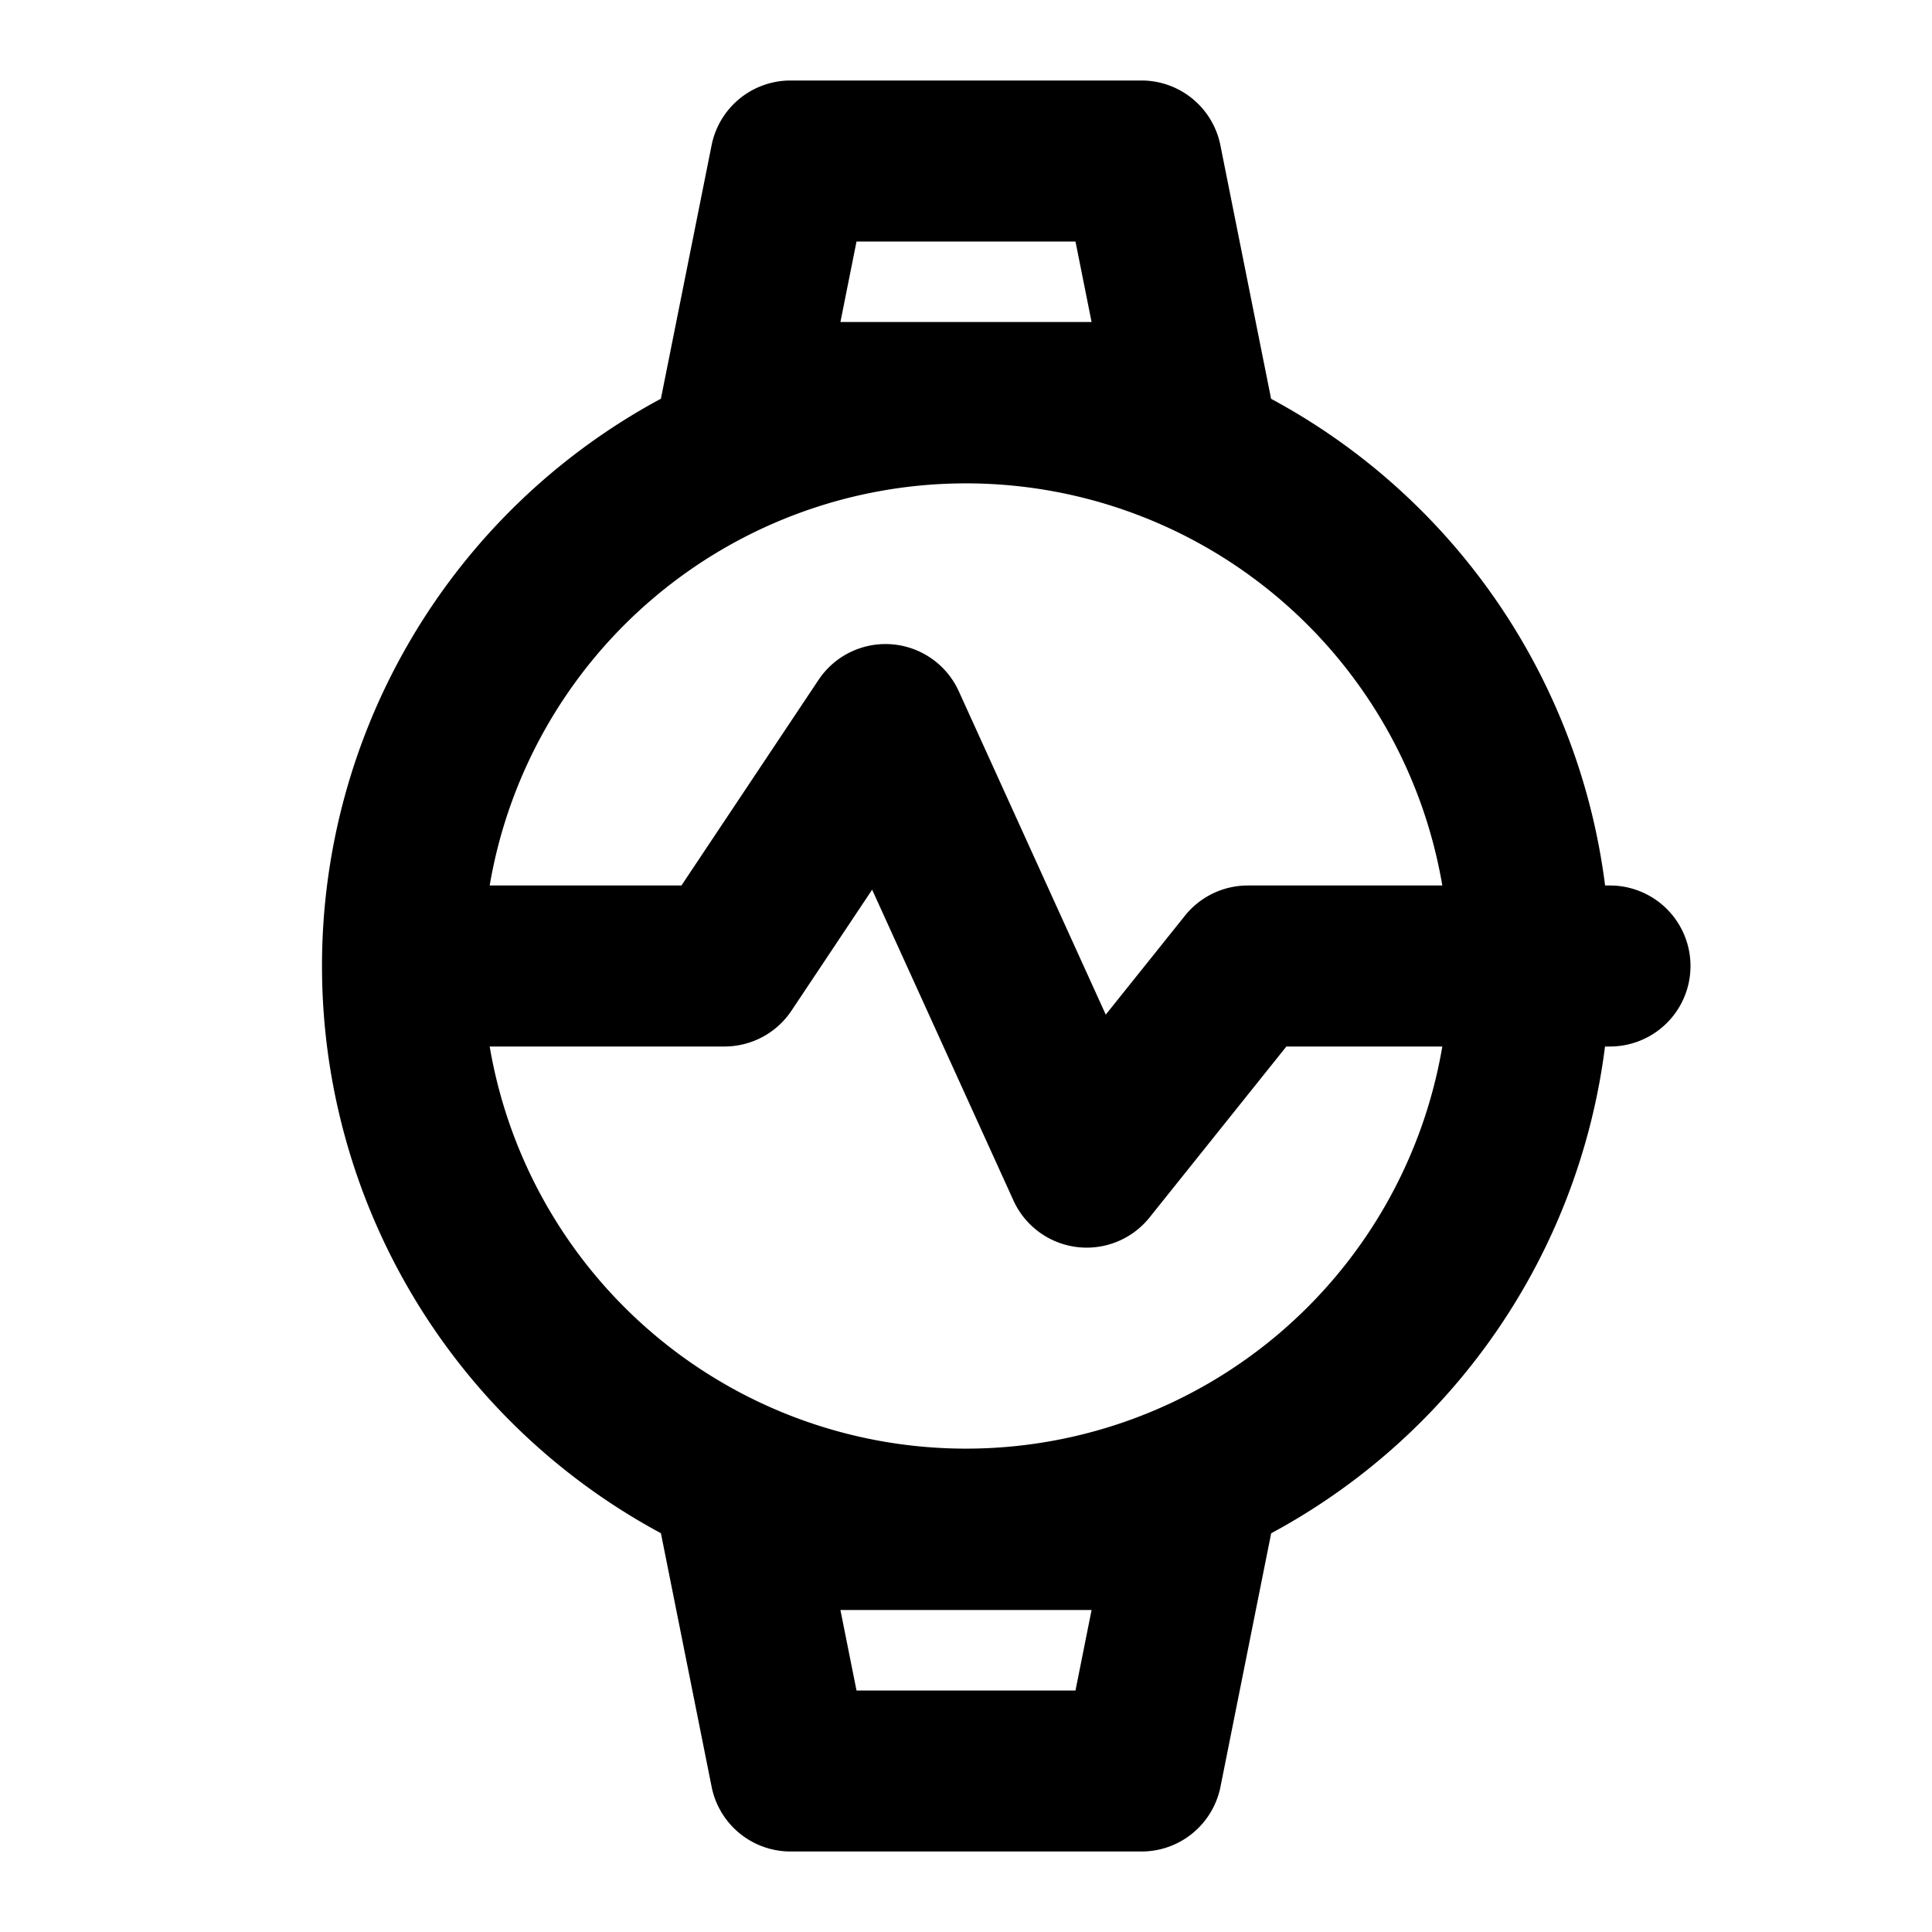 <svg xmlns="http://www.w3.org/2000/svg" fill="none" viewBox="0 0 24 24" class="acv-icon"><path fill="currentColor" fill-rule="evenodd" d="M4 12a7.999 7.999 0 0 1 4.21-7.047l.63-3.15A1 1 0 0 1 9.82 1h4.36a1 1 0 0 1 .98.804l.63 3.15A8.005 8.005 0 0 1 19.939 11H20a1 1 0 1 1 0 2h-.062a8.005 8.005 0 0 1-4.147 6.047l-.63 3.15a1 1 0 0 1-.98.803H9.82a1 1 0 0 1-.98-.804l-.63-3.15A7.999 7.999 0 0 1 4 12Zm6.44 8 .2 1h2.72l.2-1h-3.12Zm7.477-9H15.5a1 1 0 0 0-.78.375l-.984 1.229-1.826-4.018a1 1 0 0 0-1.742-.14L8.465 11H6.083a6.002 6.002 0 0 1 11.834 0Zm0 2a6.002 6.002 0 0 1-11.834 0H9a1 1 0 0 0 .832-.445l1.002-1.503 1.756 3.862a1 1 0 0 0 1.69.21L15.98 13h1.937ZM13.56 4l-.2-1h-2.72l-.2 1h3.12Z" clip-rule="evenodd"/></svg>